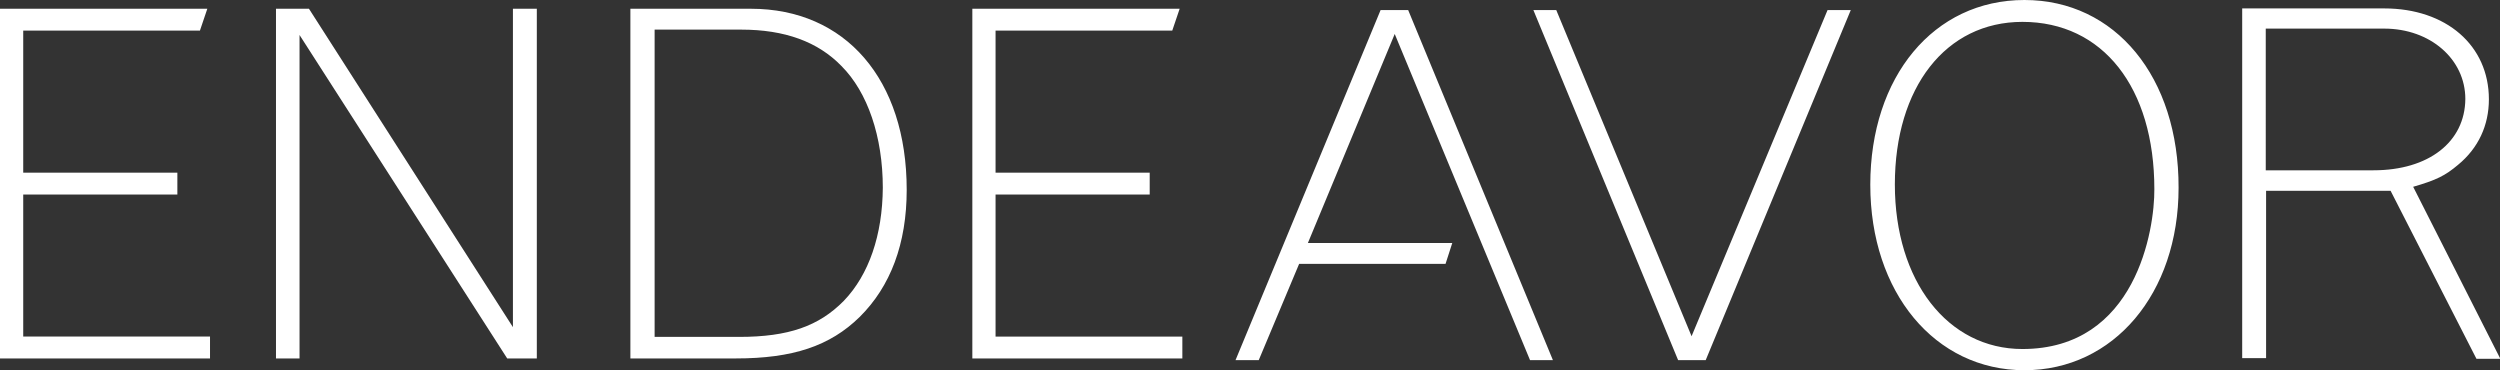 <svg version="1.1" id="Layer_1" xmlns:x="ns_extend;" xmlns:i="ns_ai;" xmlns:graph="ns_graphs;" xmlns="http://www.w3.org/2000/svg" xmlns:xlink="http://www.w3.org/1999/xlink" x="0px" y="0px" viewBox="0 0 742.8 110" style="enable-background:new 0 0 742.8 110;" xml:space="preserve">
 <rect x="0" y="0" width="742.8" height="110" fill="#333333" stroke="none"/>
 <style type="text/css">
  .st0{fill:#FFFFFF;}
 </style>
 <g>
  <polyline class="st0" points="152.4,97.2 91.8,2.6 82,2.6 82,106.5 89,106.5 89,10.4 150.7,106.5 159.5,106.5 159.5,2.6 152.4,2.6 
			">
  </polyline>
  <path class="st0" d="M250.7,89.4c-7.4,7.5-16.4,10.7-31.1,10.7h-25.1V8.8h25.7c13,0,22.8,3.6,29.8,10.8c7.8,7.8,12.3,21,12.3,36.2
		C262.2,69.8,258.2,81.6,250.7,89.4 M223.1,2.6h-35.8v103.9h31.3c17,0,28-3.7,36.8-12.3c9.2-9.1,14-21.8,14-37.8
		C269.4,23.6,251.2,2.6,223.1,2.6">
  </path>
  <polyline class="st0" points="410.2,3 367.1,107 374,107 386,78.4 429.5,78.4 431.5,72.2 388.6,72.2 414.4,10.1 454.6,107 
		461.4,107 418.4,3 	">
  </polyline>
  <polyline class="st0" points="502.6,99.9 462.4,3 455.6,3 498.6,107 506.8,107 549.9,3 543,3 	">
  </polyline>
  <path class="st0" d="M705.2,50.6h-32V8.5h35.2c13.7,0,24.1,9.1,24.1,20.9C732.4,42.2,721.6,50.6,705.2,50.6 M717,55.5
		c6.9-2,9.5-3.3,13.3-6.5c6.1-5,9.2-11.8,9.2-19.5c0-16-12.7-27-31.1-27h-42.2v103.9h7.1V56.7h37l25.5,49.9h7.1L717,55.5z
		 M600.9,103.7c-22.2,0-37.9-20.2-37.9-48.9c0-28.8,15.1-48.3,37.9-48.3c23.9,0,39.2,19.5,39.2,49.7
		C640.2,68.1,634.7,103.7,600.9,103.7 M601.5,0c-27,0-45.8,22.8-45.8,54.9c0,32,19.2,55.1,45.8,55.1c26.5,0,45.8-22.8,45.8-54.2
		C647.4,22.9,628.5,0,601.5,0">
  </path>
  <path class="st0" d="M6.9,57.8h45.8v-6.5H6.9V9.1h52.5l2.2-6.5H0v103.9h62.4v-6.5H6.9 M295.8,57.8h45.8v-6.5h-45.8V9.1h52.5
		l2.2-6.5h-61.6v103.9h62.4v-6.5h-55.5V57.8z">
  </path>
 </g>
</svg>